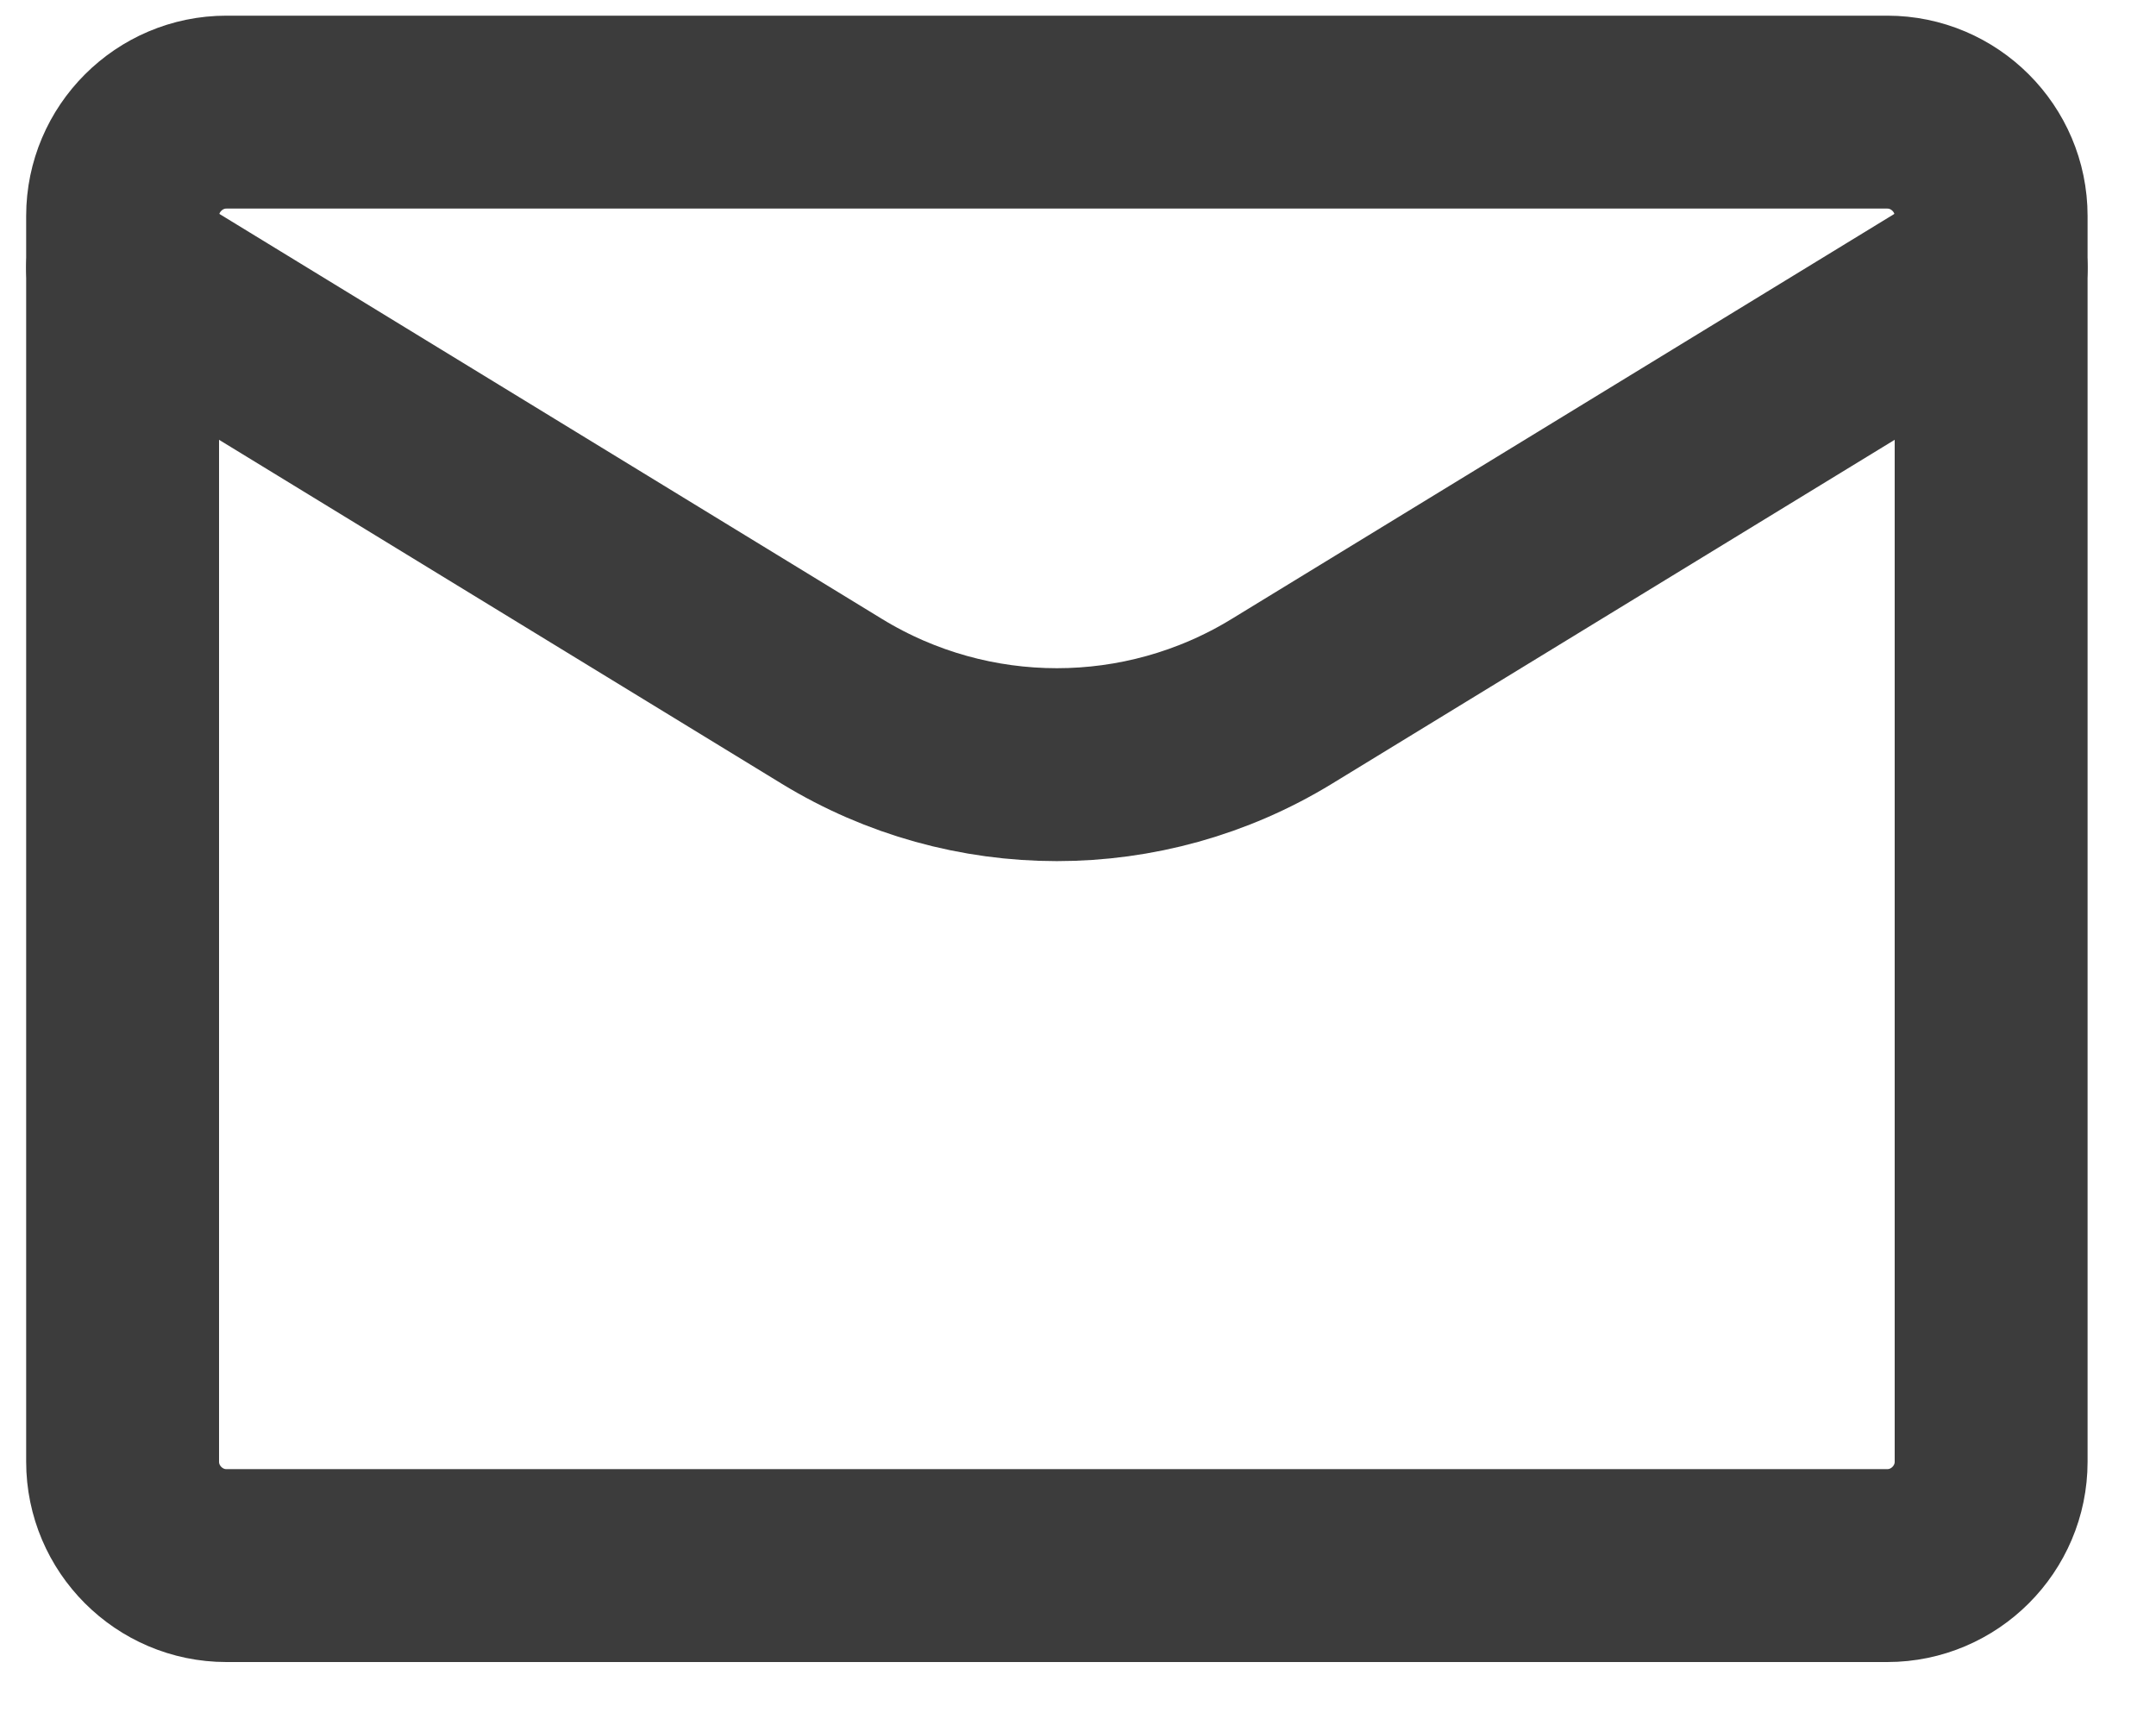 <svg width="30" height="24" viewBox="0 0 30 24" fill="none" xmlns="http://www.w3.org/2000/svg">
<path d="M3.15 1.56H26.261C27.056 1.56 27.706 2.21 27.706 3.004V20.337C27.706 21.132 27.056 21.782 26.261 21.782H3.15C2.356 21.782 1.706 21.132 1.706 20.337V3.004C1.706 2.21 2.356 1.56 3.15 1.56Z" stroke="#3C3C3C" stroke-width="2.684" stroke-linecap="round" stroke-linejoin="round"/>
<path d="M1.706 3.726L11.577 9.759C13.498 10.932 15.914 10.932 17.834 9.759L27.706 3.726" stroke="#3C3C3C" stroke-width="2.684" stroke-linecap="round" stroke-linejoin="round"/>
</svg>
